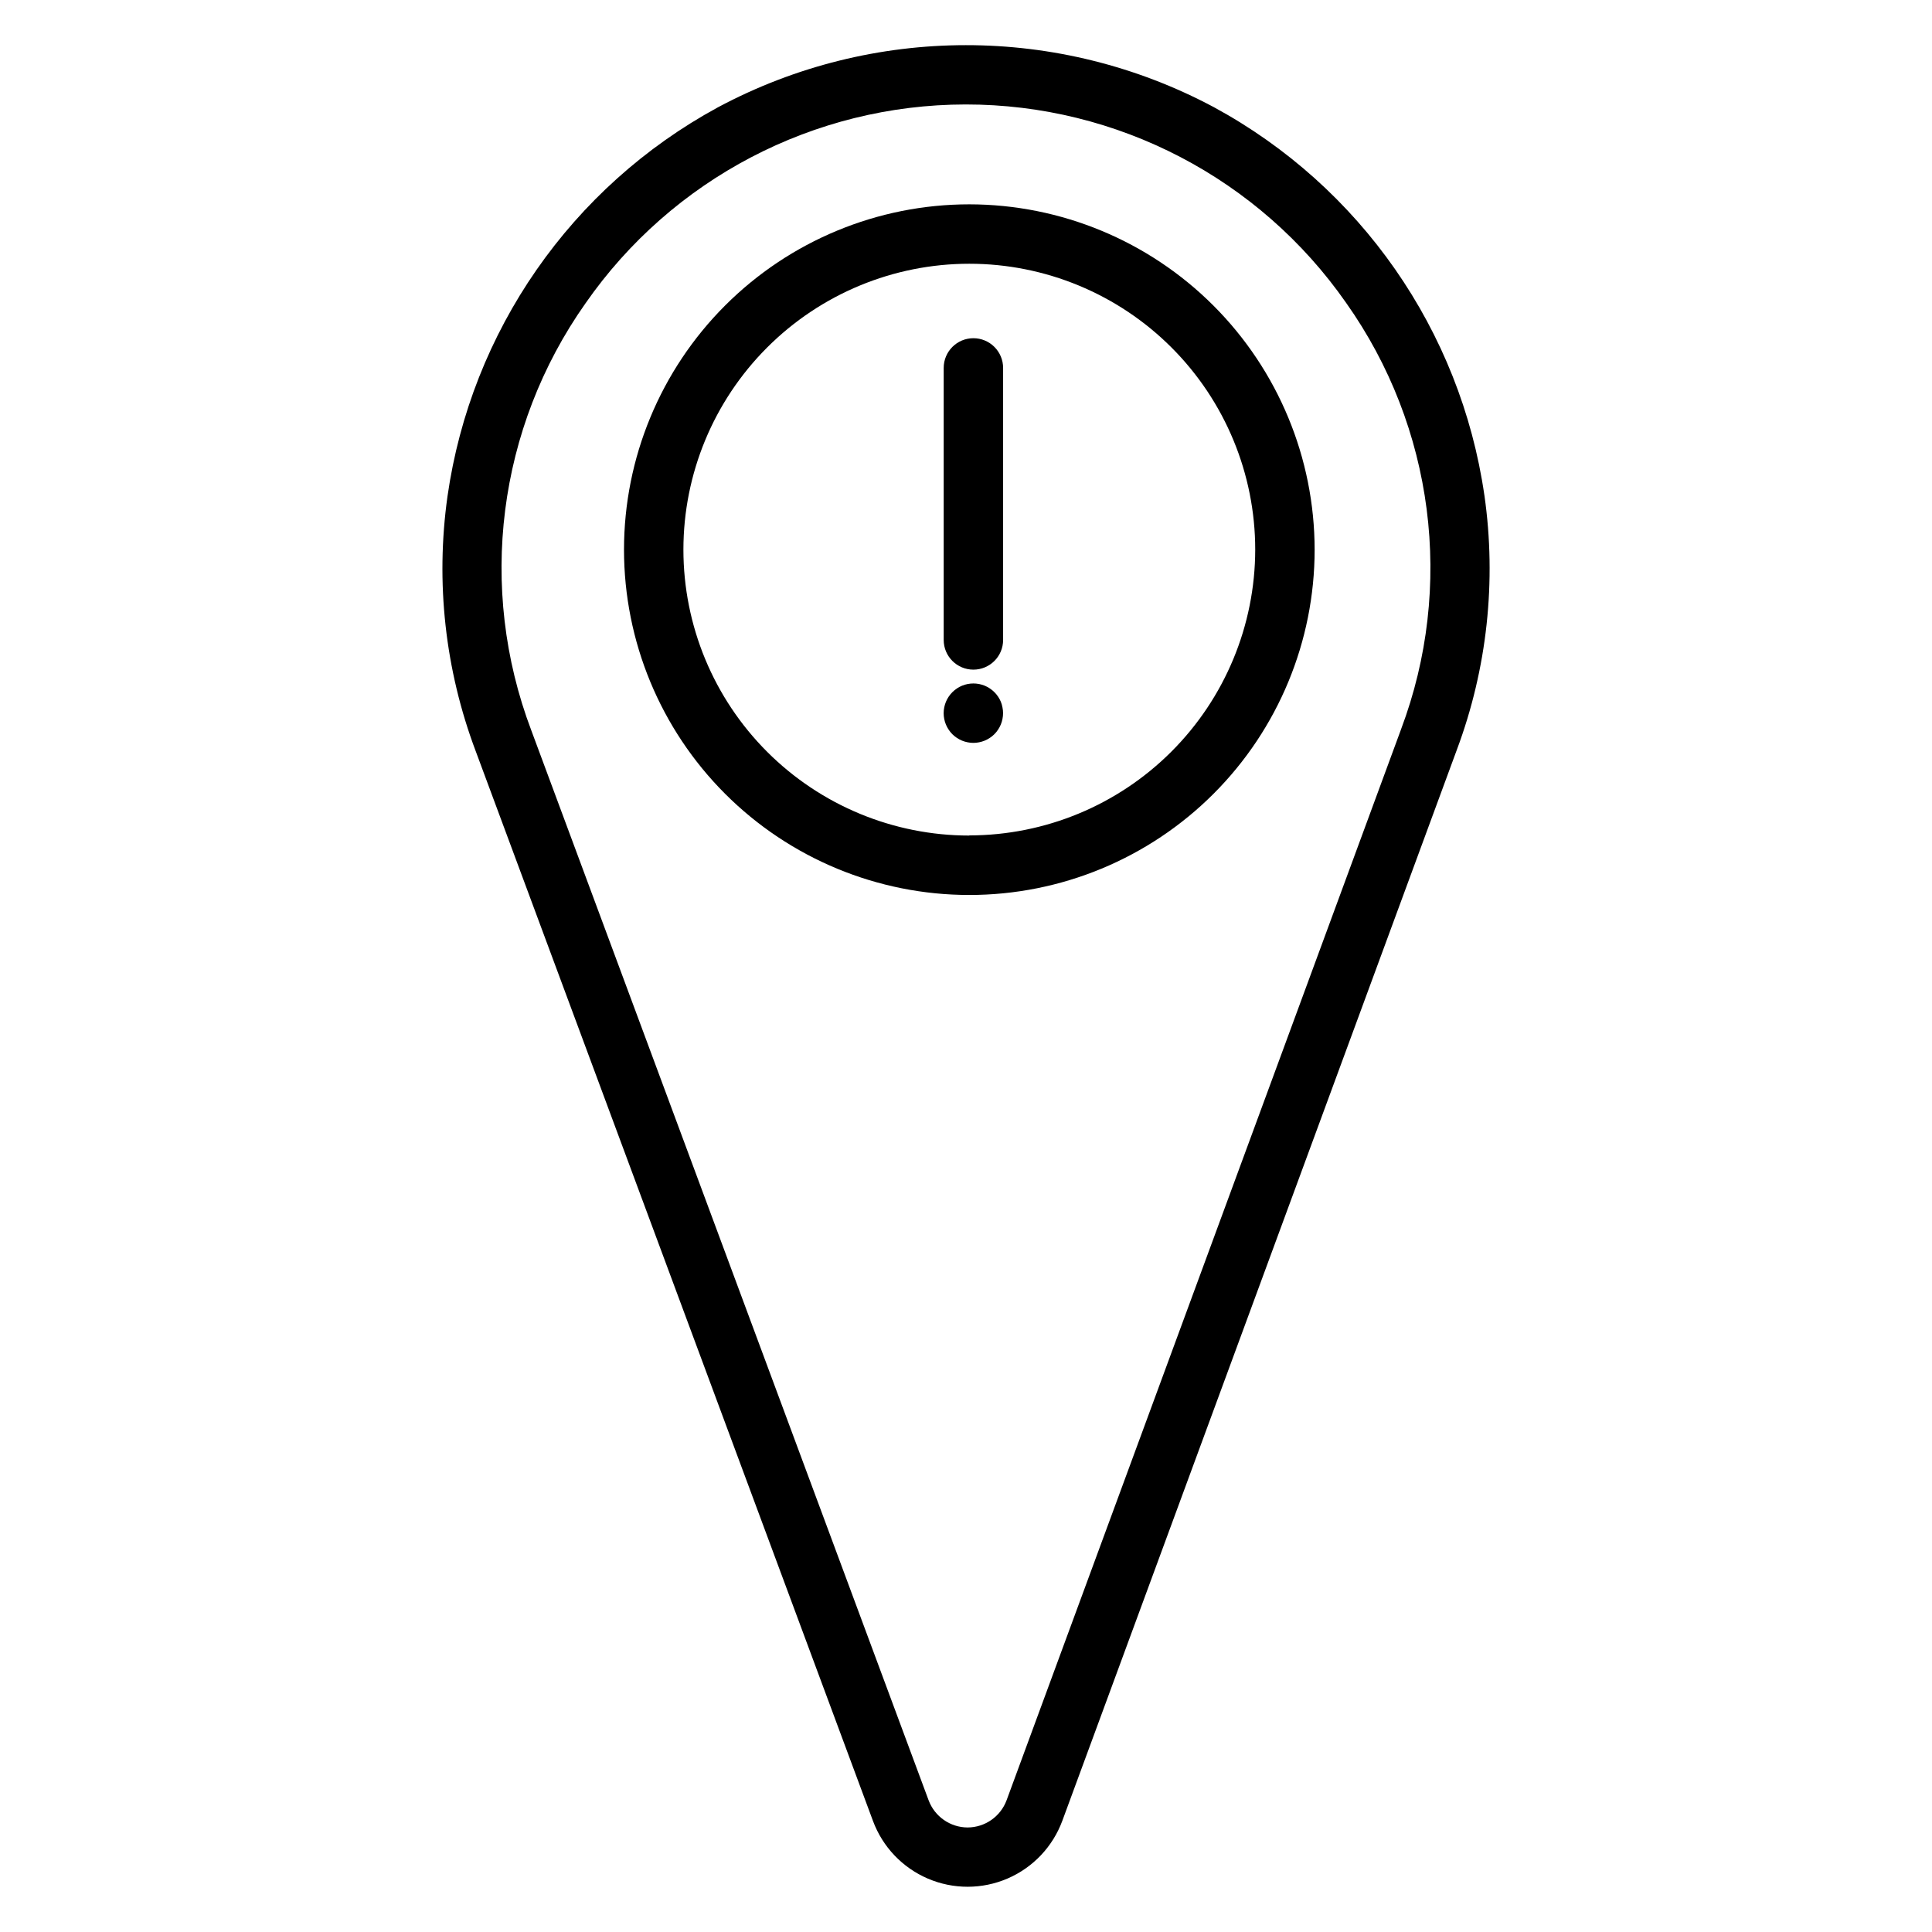 <?xml version="1.0" encoding="UTF-8"?>
<!-- Uploaded to: SVG Repo, www.svgrepo.com, Generator: SVG Repo Mixer Tools -->
<svg fill="#000000" width="800px" height="800px" version="1.1" viewBox="144 144 512 512" xmlns="http://www.w3.org/2000/svg">
 <g>
  <path d="m537.38 275.27c-6.316-43.684-32.895-81.82-71.695-102.87-41.078-21.93-90.391-21.91-131.45 0.051-38.828 21.102-65.395 59.324-71.645 103.07-3.211 22.777-0.641 45.996 7.469 67.52l105.29 283.53c2.551 6.875 7.816 12.398 14.555 15.285 6.742 2.883 14.375 2.875 21.109-0.027 6.734-2.898 11.984-8.438 14.52-15.316l104.55-283.82c8.039-21.512 10.551-44.699 7.301-67.434zm-22.082 61.992-104.54 283.82c-1.605 4.324-5.723 7.199-10.332 7.215-4.606-0.016-8.719-2.883-10.332-7.195l-105.29-283.53c-14.316-37.758-8.941-80.164 14.336-113.16 22.938-33.008 60.578-52.703 100.77-52.73 40.195-0.027 77.859 19.617 100.84 52.594 23.293 32.918 28.742 75.246 14.543 112.99z"/>
  <path d="m400.88 198.15c-24.27 0-47.547 9.645-64.711 26.805-17.16 17.16-26.801 40.438-26.801 64.711 0 24.27 9.641 47.547 26.801 64.707 17.164 17.16 40.441 26.805 64.711 26.805s47.547-9.645 64.707-26.805c17.164-17.16 26.805-40.438 26.805-64.707-0.02-24.266-9.668-47.531-26.828-64.688-17.156-17.156-40.422-26.805-64.684-26.828zm0 167.28c-20.098 0-39.367-7.981-53.578-22.191-14.207-14.211-22.191-33.48-22.191-53.574 0-20.098 7.984-39.367 22.191-53.578 14.211-14.211 33.48-22.191 53.578-22.191 20.094 0 39.367 7.981 53.574 22.191 14.211 14.211 22.191 33.48 22.191 53.578-0.023 20.082-8.016 39.336-22.223 53.531-14.203 14.199-33.461 22.18-53.543 22.195z"/>
  <path d="m401.96 233.63c-4.348 0-7.871 3.523-7.871 7.871v72.09c0 4.348 3.523 7.871 7.871 7.871s7.875-3.523 7.875-7.871v-72.09c0-2.086-0.832-4.09-2.309-5.566s-3.477-2.305-5.566-2.305z"/>
  <path d="m409.24 329.99c-0.199-0.477-0.441-0.934-0.727-1.359-0.289-0.434-0.617-0.836-0.984-1.199-0.371-0.367-0.77-0.695-1.203-0.984-0.426-0.289-0.883-0.531-1.355-0.73-1.93-0.789-4.094-0.789-6.023 0-0.477 0.199-0.93 0.441-1.359 0.73-0.43 0.289-0.832 0.617-1.199 0.984-0.367 0.363-0.695 0.766-0.984 1.199-0.285 0.426-0.531 0.883-0.727 1.359-0.195 0.473-0.344 0.969-0.445 1.473-0.105 0.508-0.156 1.02-0.156 1.535 0 0.52 0.051 1.039 0.156 1.547 0.199 1.008 0.598 1.969 1.172 2.824 0.566 0.867 1.309 1.609 2.176 2.176 0.426 0.285 0.883 0.527 1.359 0.727 0.473 0.195 0.969 0.344 1.473 0.441 1.016 0.211 2.059 0.211 3.07 0 0.508-0.098 1-0.246 1.477-0.441 0.477-0.199 0.93-0.441 1.359-0.727 0.867-0.566 1.609-1.309 2.176-2.176 0.574-0.855 0.973-1.816 1.168-2.824 0.105-0.508 0.16-1.027 0.16-1.547 0-0.516-0.051-1.027-0.16-1.535-0.09-0.504-0.23-0.996-0.422-1.473z"/>
 </g>
</svg>